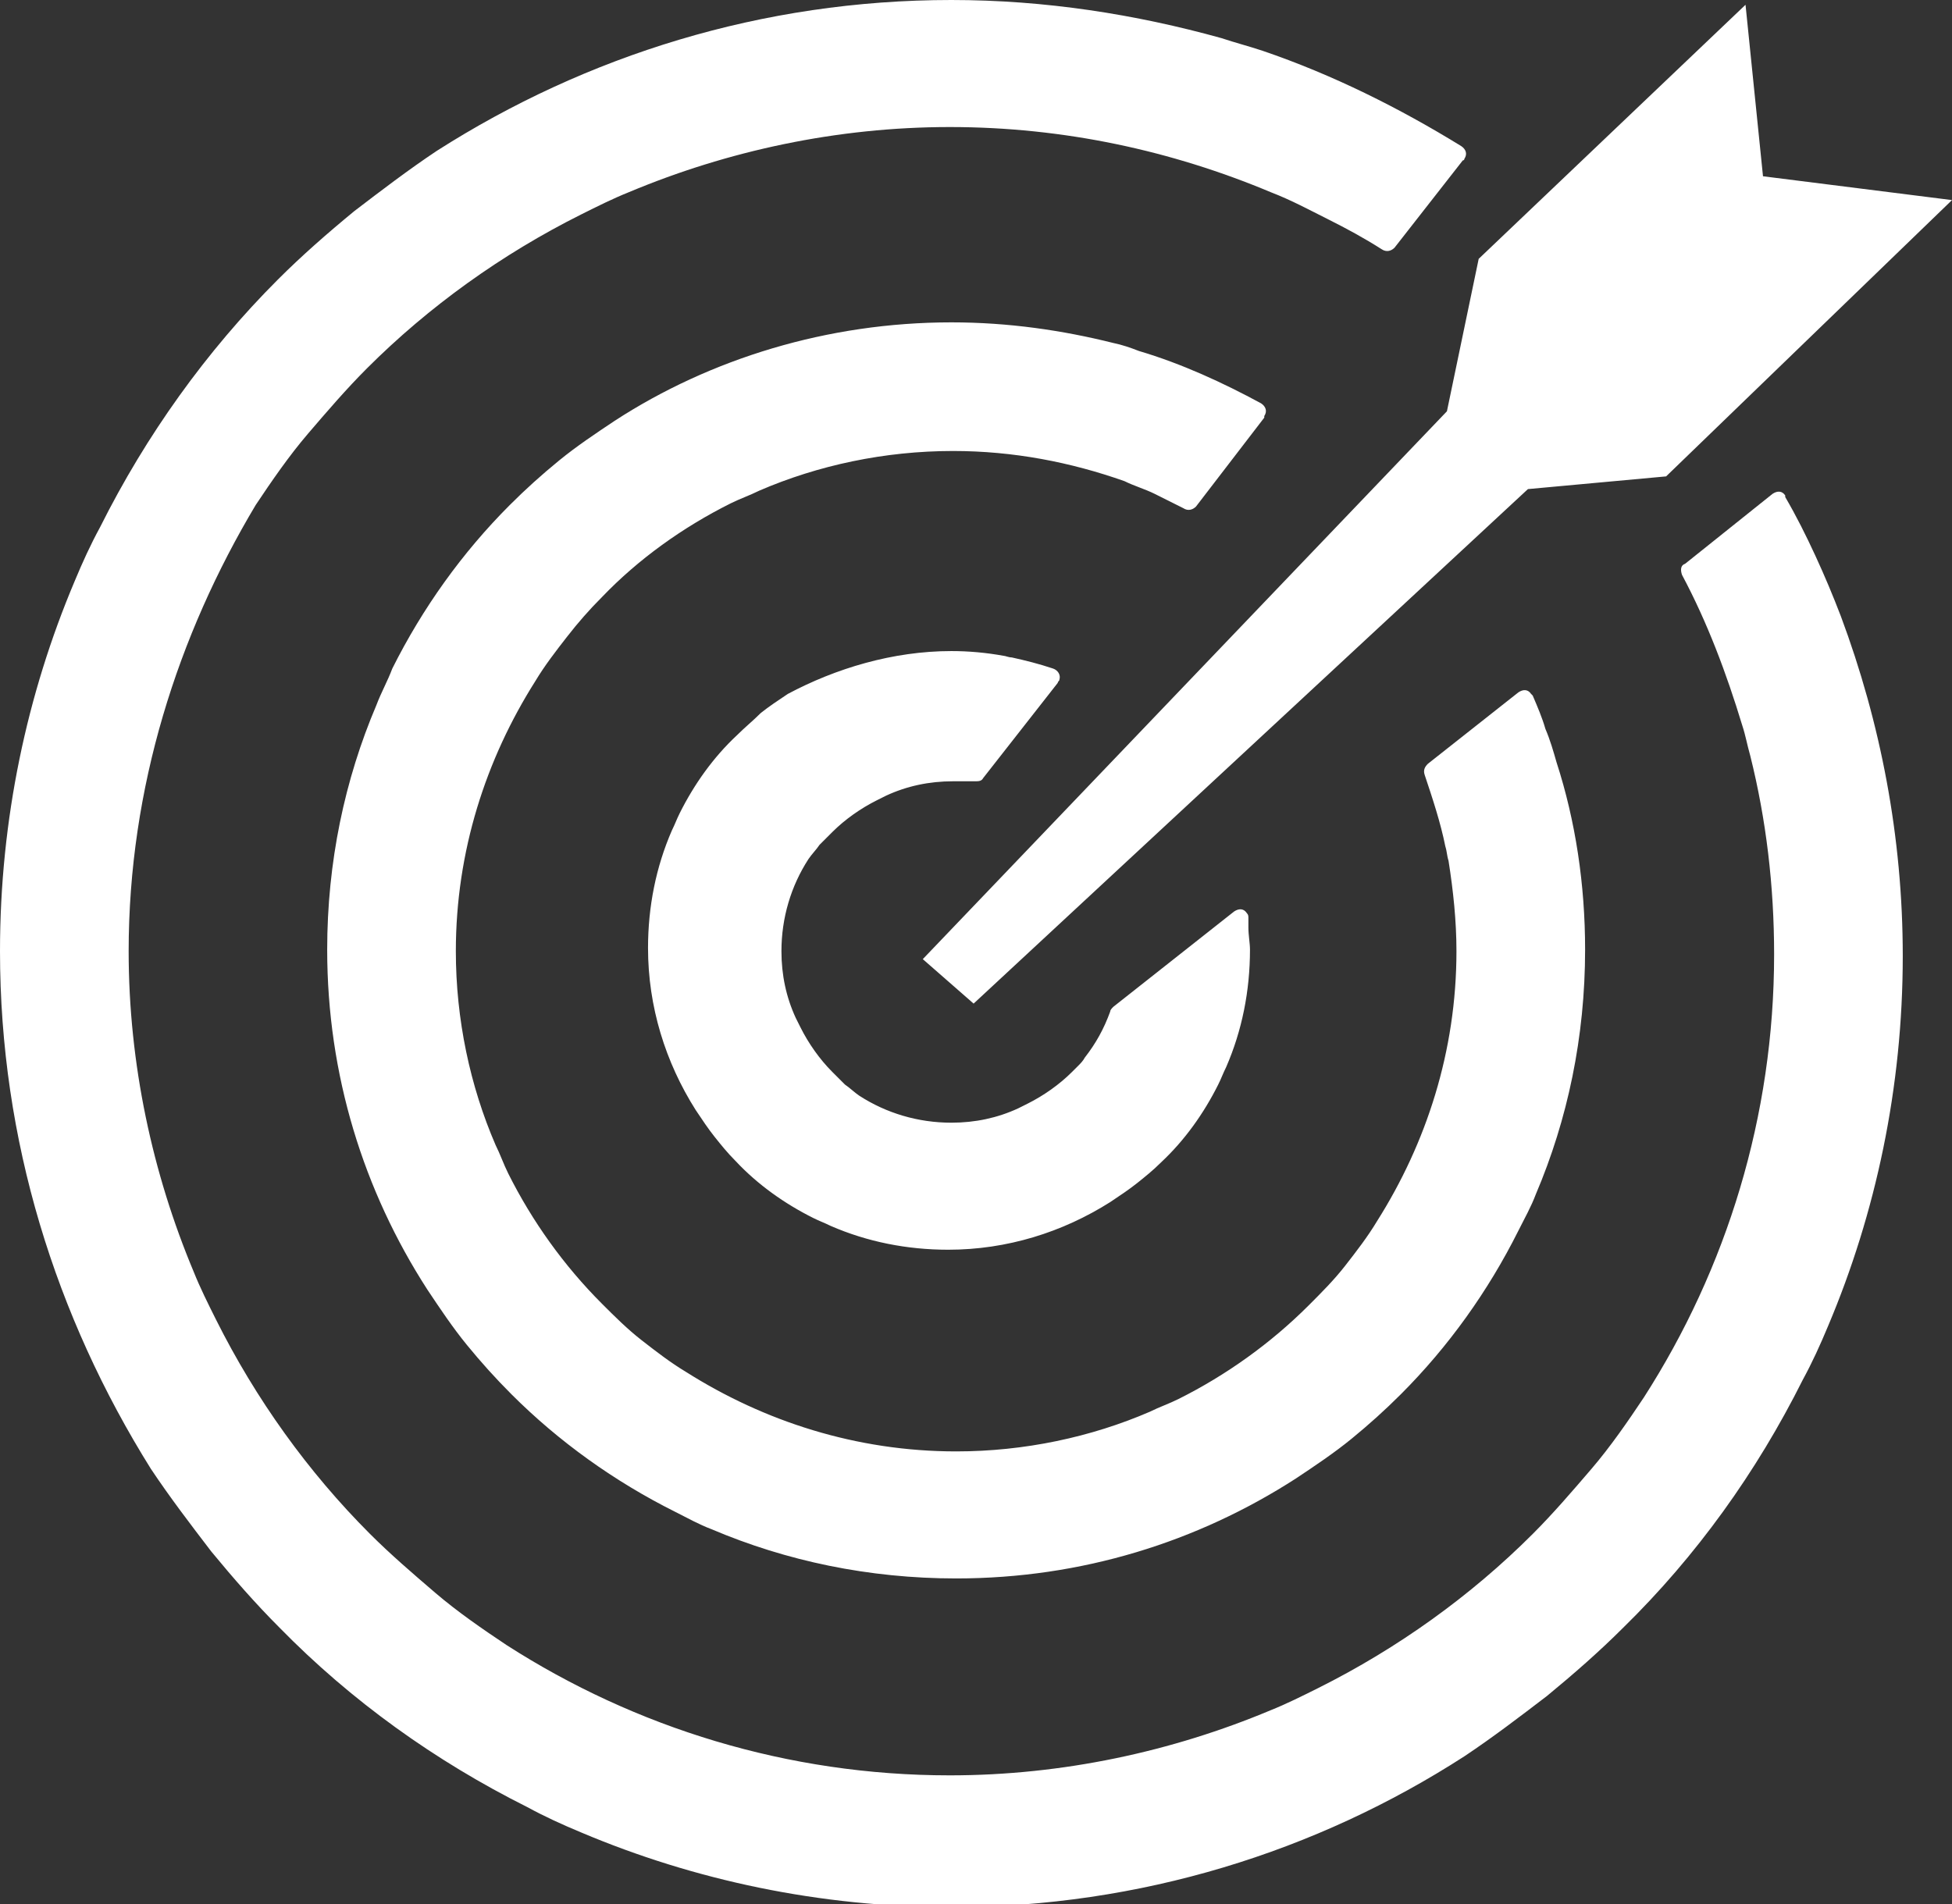<?xml version="1.0" encoding="utf-8"?>
<!-- Generator: Adobe Illustrator 23.0.5, SVG Export Plug-In . SVG Version: 6.00 Build 0)  -->
<svg version="1.1" id="Layer_1" xmlns="http://www.w3.org/2000/svg" xmlns:xlink="http://www.w3.org/1999/xlink" x="0px" y="0px"
	 viewBox="0 0 122.9 119.9" style="enable-background:new 0 0 122.9 119.9;" xml:space="preserve">
<rect x="0" y="0" width="122.9" height="119.9" fill="#333333" stroke="none"/>
<style type="text/css">
	.st0{fill:#FFFFFF;}
</style>
<g>
	<path class="st0" d="M59.9,0L59.9,0L59.9,0c5.9,0,11.6,0.9,17,2.4c0.9,0.3,1.7,0.5,2.6,0.8c4.4,1.5,8.6,3.6,12.5,6
		c0.3,0.2,0.4,0.5,0.2,0.8c0,0,0,0.1-0.1,0.1l-4.3,5.5c-0.2,0.2-0.5,0.3-0.8,0.1l0,0c-1.1-0.7-2.2-1.3-3.4-1.9
		c-1.2-0.6-2.3-1.2-3.6-1.7l0,0l0,0C73.8,9.5,67,8,59.8,8l0,0l0,0c-7.1,0-14,1.5-20.2,4.1c-1,0.4-2,0.9-3,1.4
		c-5,2.5-9.6,5.8-13.5,9.7l0,0l0,0c-1.3,1.3-2.5,2.7-3.7,4.1s-2.3,3-3.3,4.5c-4.9,8.2-8,17.8-8,28.1l0,0l0,0c0,7.1,1.5,14,4.1,20.2
		c0.4,1,0.9,2,1.4,3c2.5,5,5.8,9.6,9.7,13.5l0,0l0,0c1.3,1.3,2.7,2.5,4.1,3.7s3,2.3,4.5,3.3c8.1,5.2,17.7,8.2,27.9,8.2l0,0l0,0
		c7.1,0,14-1.5,20.2-4.1c1-0.4,2-0.9,3-1.4c5-2.5,9.6-5.8,13.5-9.7l0,0l0,0c1.3-1.3,2.5-2.7,3.7-4.1s2.3-3,3.3-4.5
		c5.2-8.1,8.2-17.7,8.2-27.9l0,0l0,0c0-4.3-0.5-8.5-1.5-12.5c-0.2-0.7-0.3-1.3-0.5-1.9c-1-3.3-2.2-6.5-3.8-9.5
		c-0.1-0.3-0.1-0.6,0.2-0.7l5.5-4.4c0.3-0.2,0.6-0.2,0.8,0.1c0,0,0,0,0,0.1l0,0l0,0l0,0l0,0c0.7,1.2,1.3,2.4,1.9,3.7
		s1.1,2.5,1.6,3.8c2.5,6.7,3.9,13.9,3.9,21.4l0,0l0,0c0,8.3-1.7,16.2-4.7,23.3c-0.5,1.2-1,2.3-1.6,3.4c-2.9,5.8-6.7,11.1-11.3,15.6
		l0,0l0,0c-1.5,1.5-3.1,2.9-4.8,4.3c-1.7,1.3-3.4,2.6-5.2,3.8c-9.3,6-20.4,9.5-32.3,9.5l0,0l0,0c-8.3,0-16.2-1.7-23.3-4.7
		c-1.2-0.5-2.3-1-3.4-1.6c-5.8-2.9-11.1-6.7-15.6-11.3l0,0l0,0c-1.5-1.5-2.9-3.1-4.3-4.8c-1.3-1.7-2.6-3.4-3.8-5.2
		C3.5,82.9,0,71.8,0,59.9l0,0l0,0c0-8.3,1.7-16.2,4.7-23.3c0.5-1.2,1-2.3,1.6-3.4c2.9-5.8,6.7-11.1,11.2-15.6l0,0l0,0
		c1.5-1.5,3.1-2.9,4.8-4.3c1.7-1.3,3.4-2.6,5.2-3.8C36.9,3.5,48,0,59.9,0L59.9,0z M93.1,16.3l16.8-16l1.1,10.8l11.9,1.5l-18,17.4
		l-8.7,0.8L61.3,63.2l-3.2-2.8l33-34.5L93.1,16.3L93.1,16.3z M59.9,41L59.9,41L59.9,41c1.1,0,2.2,0.1,3.3,0.3c0.1,0,0.3,0.1,0.5,0.1
		l0,0l0,0c0.9,0.2,1.7,0.4,2.6,0.7c0.3,0.1,0.5,0.4,0.4,0.7c0,0.1-0.1,0.1-0.1,0.2l0,0l-4.7,6c-0.1,0.2-0.3,0.2-0.5,0.2l0,0l0,0l0,0
		h-0.2l0,0H61l0,0c-0.3,0-0.6,0-1,0l0,0l0,0c-1.5,0-2.9,0.3-4.2,0.9c-0.2,0.1-0.4,0.2-0.6,0.3c-1,0.5-2,1.2-2.8,2l0,0l0,0
		c-0.3,0.3-0.5,0.5-0.8,0.8c-0.2,0.3-0.5,0.6-0.7,0.9c-1.1,1.7-1.7,3.7-1.7,5.8l0,0l0,0c0,1.5,0.3,2.9,0.9,4.2
		c0.1,0.2,0.2,0.4,0.3,0.6c0.5,1,1.2,2,2,2.8l0,0l0,0c0.3,0.3,0.5,0.5,0.8,0.8c0.3,0.2,0.6,0.5,0.9,0.7c1.7,1.1,3.7,1.7,5.8,1.7l0,0
		l0,0c1.5,0,2.9-0.3,4.2-0.9c0.2-0.1,0.4-0.2,0.6-0.3c1-0.5,2-1.2,2.8-2l0,0l0,0c0.1-0.1,0.3-0.3,0.4-0.4s0.3-0.3,0.4-0.5
		c0.7-0.9,1.2-1.8,1.6-2.9c0-0.1,0.1-0.2,0.2-0.3l7.6-6c0.3-0.2,0.6-0.2,0.8,0.1c0.1,0.1,0.1,0.2,0.1,0.3l0,0l0,0l0,0v0.3l0,0l0,0
		v0.3l0,0c0,0.5,0.1,1,0.1,1.4l0,0l0,0c0,2.6-0.5,5.1-1.5,7.4c-0.2,0.4-0.3,0.7-0.5,1.1c-0.9,1.8-2.1,3.5-3.6,4.9l0,0l0,0
		c-0.5,0.5-1,0.9-1.5,1.3s-1.1,0.8-1.7,1.2c-3,1.9-6.5,3-10.2,3l0,0l0,0c-2.6,0-5.1-0.5-7.4-1.5c-0.4-0.2-0.7-0.3-1.1-0.5
		c-1.8-0.9-3.5-2.1-4.9-3.6l0,0l0,0c-0.5-0.5-0.9-1-1.3-1.5c-0.4-0.5-0.8-1.1-1.2-1.7c-1.9-3-3-6.5-3-10.2l0,0l0,0
		c0-2.6,0.5-5.1,1.5-7.4c0.2-0.4,0.3-0.7,0.5-1.1c0.9-1.8,2.1-3.5,3.6-4.9l0,0l0,0l0,0c0.5-0.5,1-0.9,1.5-1.4
		c0.5-0.4,1.1-0.8,1.7-1.2C52.6,42.1,56.2,41,59.9,41L59.9,41z M60.9,49.1c-0.3,0-0.5-0.3-0.5-0.6L60.9,49.1L60.9,49.1z M59.9,20.3
		L59.9,20.3L59.9,20.3c3.6,0,7,0.5,10.2,1.3c0.5,0.1,1.1,0.3,1.6,0.5c2.7,0.8,5.3,2,7.7,3.3c0.3,0.2,0.4,0.5,0.2,0.8c0,0,0,0,0,0.1
		l0,0l-4.3,5.6c-0.2,0.2-0.5,0.3-0.8,0.1l0,0c-0.6-0.3-1.2-0.6-1.8-0.9c-0.6-0.3-1.3-0.5-1.9-0.8c-3.4-1.2-7-1.9-10.8-1.9l0,0l0,0
		c-4.3,0-8.5,0.9-12.2,2.5c-0.6,0.3-1.2,0.5-1.8,0.8l0,0c-3,1.5-5.8,3.5-8.1,5.9l0,0l0,0c-0.8,0.8-1.5,1.6-2.2,2.5s-1.4,1.8-2,2.8
		c-3.1,4.9-5,10.7-5,17l0,0l0,0c0,4.3,0.9,8.5,2.5,12.2c0.3,0.6,0.5,1.2,0.8,1.8c1.5,3,3.5,5.8,5.9,8.2l0,0c0.8,0.8,1.6,1.6,2.5,2.3
		c0.9,0.7,1.8,1.4,2.8,2c4.9,3.1,10.7,5,17,5l0,0l0,0c4.3,0,8.5-0.9,12.2-2.5c0.6-0.3,1.2-0.5,1.8-0.8c3-1.5,5.8-3.5,8.2-5.9l0,0
		c0.8-0.8,1.6-1.6,2.3-2.5c0.7-0.9,1.4-1.8,2-2.8c3.1-4.9,5-10.7,5-17l0,0l0,0l0,0c0-1.9-0.2-3.8-0.5-5.7c-0.1-0.3-0.1-0.6-0.2-0.9
		c-0.3-1.5-0.8-3-1.3-4.5c-0.1-0.3,0-0.5,0.2-0.7l5.7-4.5c0.3-0.2,0.6-0.2,0.8,0.1l0.1,0.1l0,0l0,0l0,0l0,0c0.3,0.7,0.6,1.4,0.8,2.1
		c0.3,0.7,0.5,1.4,0.7,2.1c1.2,3.7,1.8,7.7,1.8,11.8l0,0l0,0c0,5.5-1.1,10.7-3.1,15.4c-0.3,0.8-0.7,1.5-1.1,2.3
		c-1.9,3.8-4.4,7.3-7.4,10.3l0,0l0,0c-1,1-2,1.9-3.1,2.8s-2.3,1.7-3.5,2.5c-6.2,4-13.5,6.3-21.4,6.3l0,0l0,0
		c-5.5,0-10.7-1.1-15.4-3.1c-0.8-0.3-1.5-0.7-2.3-1.1c-3.8-1.9-7.3-4.4-10.3-7.4l0,0l0,0c-1-1-1.9-2-2.8-3.1s-1.7-2.3-2.5-3.5
		c-4-6.2-6.3-13.5-6.3-21.4l0,0l0,0c0-5.5,1.1-10.7,3.1-15.4c0.3-0.8,0.7-1.5,1-2.3c1.9-3.8,4.4-7.3,7.4-10.3l0,0l0,0l0,0l0,0
		c1-1,2-1.9,3.1-2.8s2.3-1.7,3.5-2.5C44.7,22.6,52.1,20.3,59.9,20.3L59.9,20.3z"/>
</g>
</svg>
